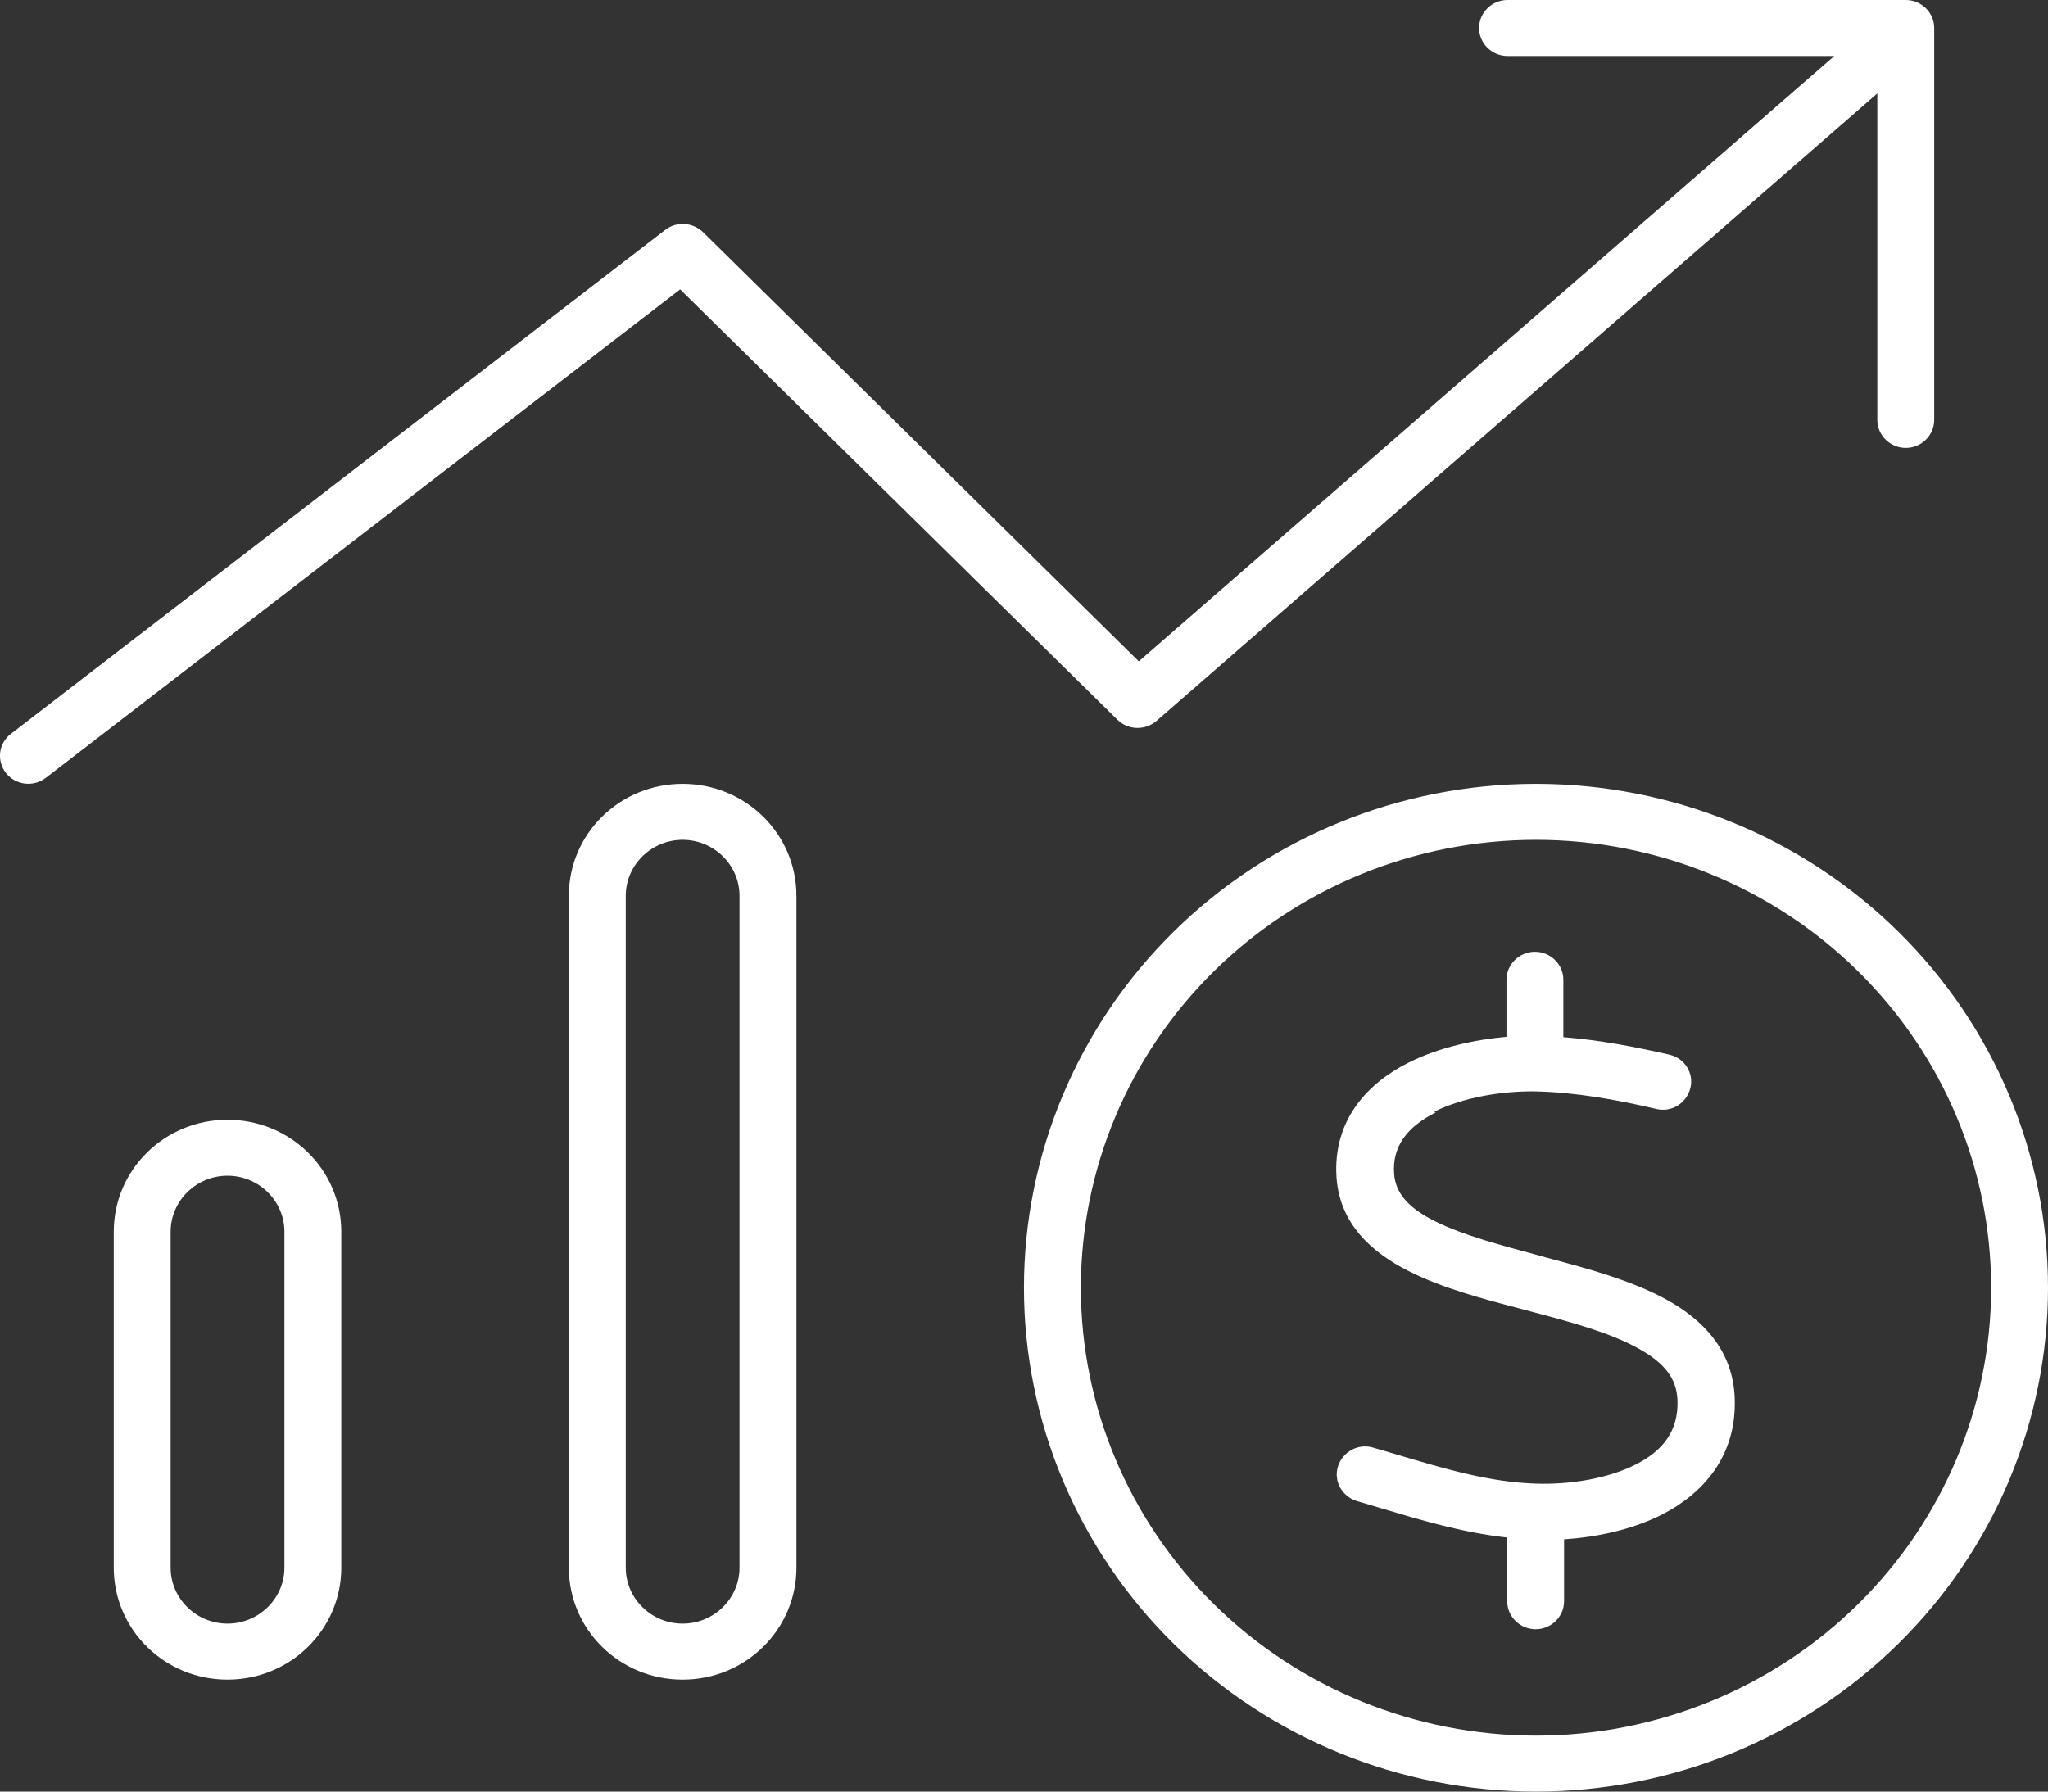 <svg width="48" height="42" viewBox="0 0 48 42" fill="none" xmlns="http://www.w3.org/2000/svg">
<rect x="0" y="0" width="48" height="42" fill="#333333" stroke="none"/>
<path d="M34.666 0.656C34.666 0.295 34.966 0 35.333 0H44.667C45.033 0 45.333 0.295 45.333 0.656V9.844C45.333 10.205 45.033 10.5 44.667 10.5C44.3 10.5 44 10.205 44 9.844V2.19L27.108 16.898C26.841 17.128 26.441 17.12 26.191 16.874L15.941 6.784L1.074 18.235C0.782 18.457 0.365 18.408 0.14 18.121C-0.085 17.834 -0.035 17.423 0.257 17.202L15.591 5.389C15.857 5.184 16.233 5.209 16.474 5.439L26.691 15.504L42.992 1.312H35.333C34.966 1.312 34.666 1.017 34.666 0.656ZM15.999 19.688C15.266 19.688 14.666 20.278 14.666 21V36.75C14.666 37.472 15.266 38.062 15.999 38.062C16.733 38.062 17.332 37.472 17.332 36.75V21C17.332 20.278 16.733 19.688 15.999 19.688ZM13.332 21C13.332 19.548 14.524 18.375 15.999 18.375C17.474 18.375 18.666 19.548 18.666 21V36.75C18.666 38.202 17.474 39.375 15.999 39.375C14.524 39.375 13.332 38.202 13.332 36.75V21ZM6.666 28.875C6.666 28.153 6.066 27.562 5.332 27.562C4.599 27.562 3.999 28.153 3.999 28.875V36.75C3.999 37.472 4.599 38.062 5.332 38.062C6.066 38.062 6.666 37.472 6.666 36.75V28.875ZM2.666 28.875C2.666 27.423 3.857 26.25 5.332 26.25C6.807 26.25 7.999 27.423 7.999 28.875V36.75C7.999 38.202 6.807 39.375 5.332 39.375C3.857 39.375 2.666 38.202 2.666 36.75V28.875ZM36 40.688C38.829 40.688 41.542 39.581 43.542 37.612C45.543 35.643 46.667 32.972 46.667 30.188C46.667 27.403 45.543 24.732 43.542 22.763C41.542 20.794 38.829 19.688 36 19.688C33.171 19.688 30.457 20.794 28.457 22.763C26.457 24.732 25.333 27.403 25.333 30.188C25.333 32.972 26.457 35.643 28.457 37.612C30.457 39.581 33.171 40.688 36 40.688ZM36 18.375C39.182 18.375 42.235 19.619 44.485 21.835C46.736 24.05 48 27.055 48 30.188C48 33.32 46.736 36.325 44.485 38.54C42.235 40.755 39.182 42 36 42C32.817 42 29.765 40.755 27.514 38.54C25.264 36.325 23.999 33.32 23.999 30.188C23.999 27.055 25.264 24.05 27.514 21.835C29.765 19.619 32.817 18.375 36 18.375ZM33.65 26.078C32.983 26.414 32.625 26.873 32.675 27.521C32.708 27.948 32.975 28.301 33.633 28.629C34.291 28.957 35.158 29.187 36.133 29.449L36.216 29.474C37.175 29.728 38.241 30.015 39.058 30.466C39.908 30.934 40.625 31.656 40.658 32.796C40.7 34.141 39.916 35.011 38.958 35.503C38.25 35.864 37.416 36.036 36.658 36.086V37.538C36.658 37.898 36.358 38.194 35.991 38.194C35.625 38.194 35.325 37.898 35.325 37.538V36.044C34.275 35.93 33.266 35.626 32.333 35.347C32.158 35.29 31.975 35.241 31.808 35.191C31.458 35.085 31.25 34.724 31.358 34.379C31.466 34.035 31.833 33.83 32.183 33.936C32.375 33.994 32.558 34.043 32.741 34.1C33.875 34.437 34.916 34.748 36.008 34.781C36.791 34.806 37.683 34.666 38.341 34.33C38.975 34.01 39.341 33.543 39.316 32.829C39.3 32.32 39.016 31.951 38.391 31.607C37.741 31.246 36.85 31 35.85 30.737L35.7 30.696C34.783 30.458 33.791 30.196 33.008 29.794C32.166 29.367 31.4 28.703 31.325 27.604C31.233 26.25 32.066 25.381 33.025 24.905C33.733 24.552 34.566 24.372 35.308 24.306V22.969C35.308 22.608 35.608 22.312 35.975 22.312C36.341 22.312 36.641 22.608 36.641 22.969V24.314C37.491 24.38 38.341 24.544 39.125 24.724C39.483 24.806 39.708 25.159 39.617 25.512C39.525 25.864 39.175 26.086 38.816 25.996C37.866 25.774 36.891 25.602 35.958 25.585C35.225 25.577 34.308 25.717 33.616 26.061L33.65 26.078Z" fill="white"/>
</svg>